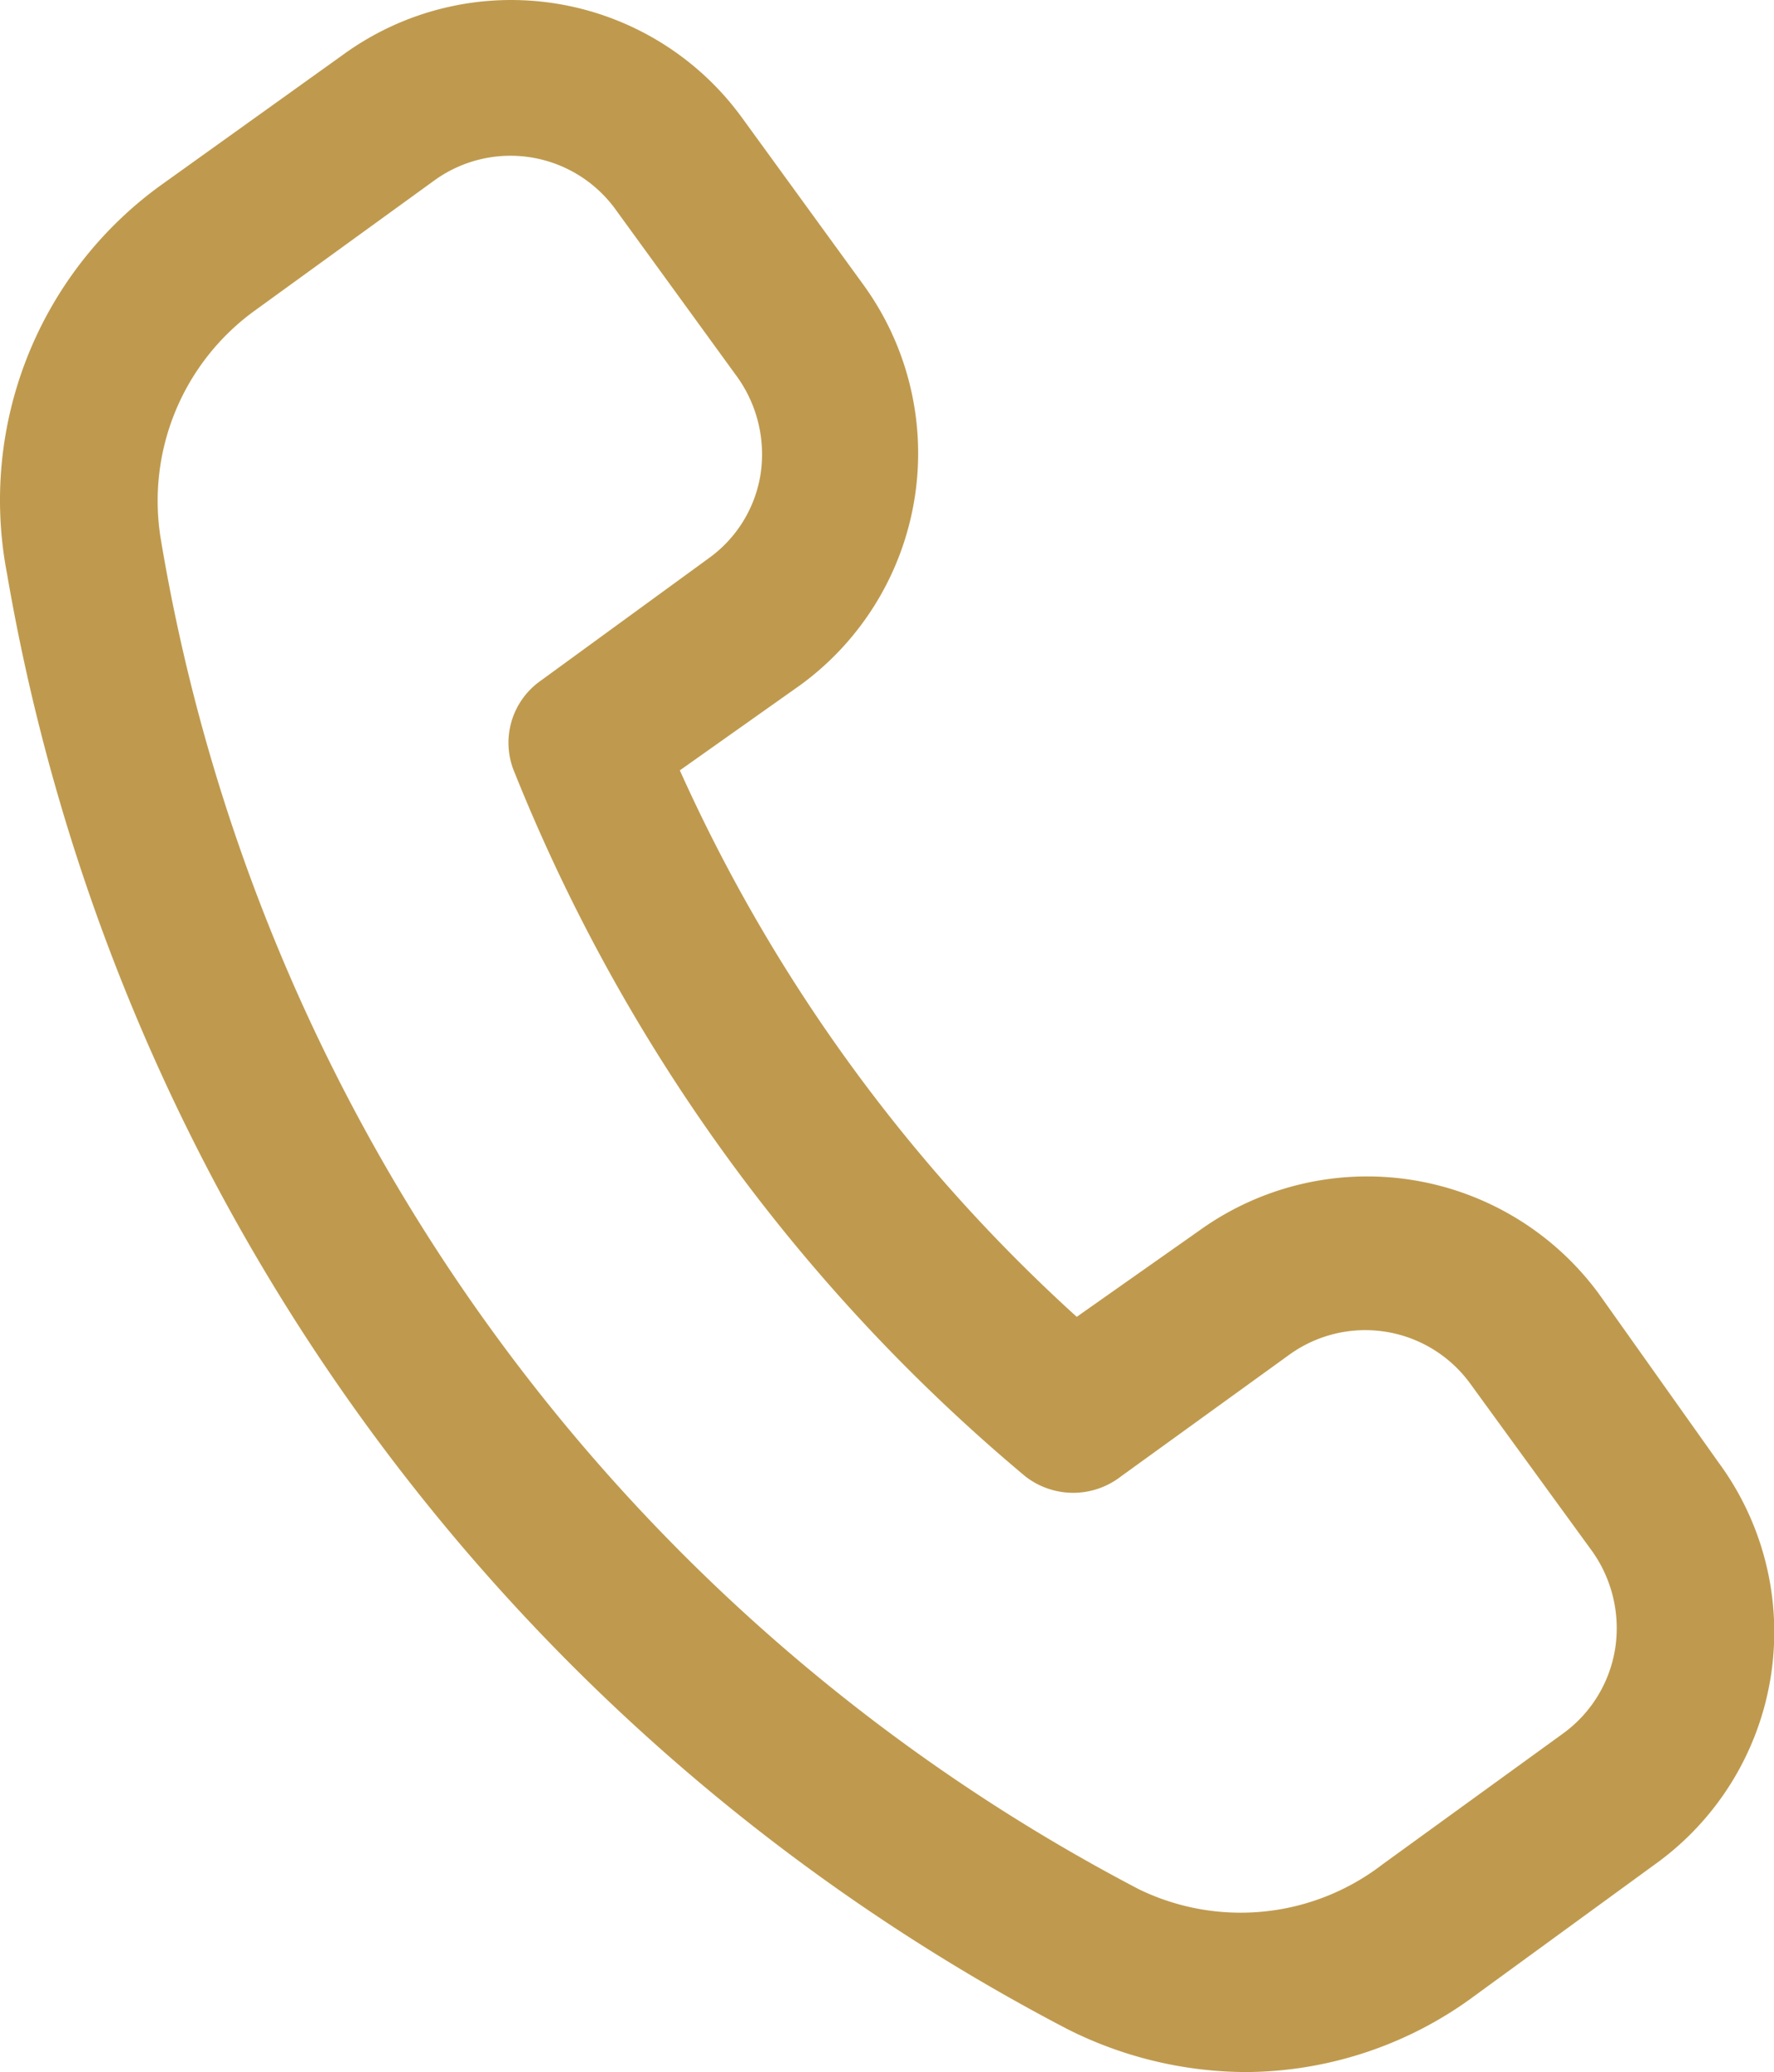 <?xml version="1.0" encoding="UTF-8"?>
<svg xmlns="http://www.w3.org/2000/svg" id="Icon" width="26.371" height="30.781" viewBox="0 0 26.371 30.781">
  <path id="Path_25" data-name="Path 25" d="M21.985,32.837a5.93,5.93,0,0,1-2.685-.648A30.126,30.126,0,0,1,3.557,10.582,5.772,5.772,0,0,1,5.841,4.809L8.557,2.865a4.244,4.244,0,0,1,5.926.941L16.29,6.291a4.259,4.259,0,0,1-.941,5.942L13.558,13.5a24.515,24.515,0,0,0,5.9,8.118l1.821-1.281a4.274,4.274,0,0,1,5.942.941l1.775,2.5a4.244,4.244,0,0,1-.891,5.936l-.051.037-2.67,1.945A5.758,5.758,0,0,1,21.985,32.837ZM7.23,6.677a3.488,3.488,0,0,0-1.389,3.38A27.782,27.782,0,0,0,20.379,30.12a3.458,3.458,0,0,0,3.627-.37l2.685-1.945a1.932,1.932,0,0,0,.772-1.266,1.976,1.976,0,0,0-.34-1.435L25.3,22.6a1.929,1.929,0,0,0-2.685-.417l-2.5,1.806a1.158,1.158,0,0,1-1.42,0A26.471,26.471,0,0,1,11.1,13.529a1.125,1.125,0,0,1,.386-1.358l2.5-1.821a1.9,1.9,0,0,0,.772-1.25,1.976,1.976,0,0,0-.34-1.435L12.6,5.164a1.929,1.929,0,0,0-2.685-.432Z" transform="translate(-3.452 -2.056)" fill="#bf9a4e"></path>
</svg>
